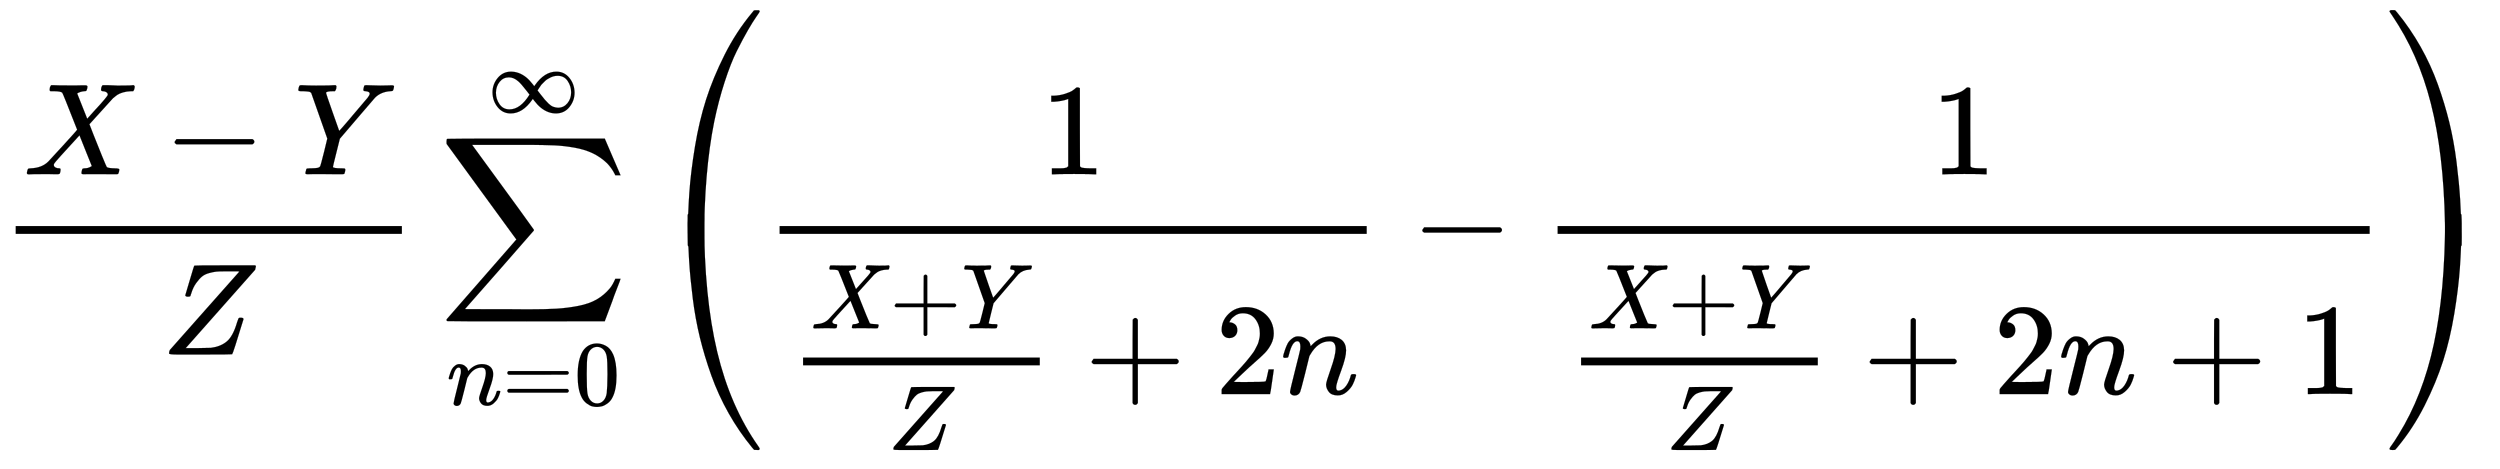 <svg xmlns:xlink="http://www.w3.org/1999/xlink" width="44.473ex" height="8.343ex" style="vertical-align:-3.671ex" viewBox="0 -2011.3 19148.2 3591.9" xmlns="http://www.w3.org/2000/svg" aria-labelledby="MathJax-SVG-1-Title"><defs aria-hidden="true"><path stroke-width="1" id="i" d="M55 217q0 88 56 156t143 69q88 0 165-61 38-31 74-78l14-19 7 10q104 148 233 148 86 0 141-68t56-160q0-86-55-155T743-11q-86 0-163 61-38 31-74 78l-14 19-7-10Q381-11 252-11q-86 0-141 68T55 217zm852 0q0 68-38 124t-108 56q-21 0-41-5t-38-14-34-19-29-24-25-25-20-25-15-22-11-17l-5-8 31-40q31-40 48-60t42-44 50-33 51-10q62 0 102 49t40 117zm-815-3q0-69 39-125t108-56q118 0 217 160l-31 40q-61 79-91 104-49 43-101 43-62 0-101-49T92 214z"/><path stroke-width="1" id="a" d="M42 0h-2Q26 0 26 11q0 4 3 16 4 14 7 16t19 3q86 3 135 52 10 10 116 126t105 118Q302 620 297 625q-9 11-63 12h-28q-6 6-6 8t2 19q4 13 10 19h14q34-2 121-2h61q28 0 45 1t20 0q17 0 17-11 0-1-2-13-4-15-7-18t-16-3q-31-3-54-17l77-194 53 59q105 113 105 125 0 18-24 25-5 0-13 2-15 0-15 11 0 2 2 16 4 13 10 19h37q24 0 54-2t41-1q90 0 99 3h8q7-7 7-11-2-25-12-35h-16q-34-1-61-9t-41-17-24-18l-11-9q0 1-95-104l-87-96q0-1 31-80t65-162 37-86q10-9 61-10 35 0 35-9 0-2-2-14-4-16-7-19t-14-3h-33q-30 0-89 1h-93q-32 0-35-1-17 0-17 9 0 1 2 15 2 10 4 14t5 5 9 2 16 1 26 7q17 8 17 10-1 0-47 117l-47 118Q241 95 236 84q-4-8-4-12 0-19 29-25h6q5 0 6-1h4q1 0 3-1t3-3 1-7q0-9-2-16-3-13-6-15t-15-3h-18q-15 0-42 1t-59 0Q64 2 42 0z"/><path stroke-width="1" id="c" d="M66 637H49q-5 0-10 1t-7 3-2 6 3 17 9 18q2 1 14 1 48-3 109-3 123 0 141 3h10q6-6 6-9t-2-18q-4-13-10-19h-12q-56 0-56-13 0-5 50-147t51-144l3 3q4 4 12 13t21 24 32 37 43 51q92 107 107 126t16 31q0 16-32 19-17 0-17 10 0 2 2 14 3 15 5 18t14 4q2 0 29-1t79-2q27 0 56 1t33 1q17 0 17-9 0-4-3-16t-5-14q-2-6-21-6-72-5-117-50-9-9-140-163L348 273l-26-104Q295 62 295 57q0-11 68-11 16 0 21-1t6-10q0-2-2-12-4-17-6-19t-16-3h-42q-37 0-92 1h-94q-32 0-36-1-18 0-18 8 0 5 3 15l2 6q1 3 1 5t1 4 2 3 3 2 5 1 6 0 9 1 13 0q39 1 51 4t18 13q3 5 29 108l25 103-123 349-2 2-2 2q-1 1-3 2t-4 2-5 2-8 1-9 1-13 1-17 1z"/><path stroke-width="1" id="d" d="M58 8q0 15 6 27 0 1 265 299t267 301l-10 2H476q-34 0-56-2t-55-11-54-26-45-50-38-79l-2-6q-1-3-2-5t-1-5-1-3l-1-2q-3-5-19-5-17 0-20 10l32 108q14 45 27 90 8 28 12 30 3 2 234 2h231q5-5 5-8 0-2-6-26Q189 54 188 52l-3-3h89q95 1 103 2 75 9 123 49t79 147q8 25 11 30t13 5h4q21 0 21-11Q547 5 541 2q-3-2-241-2H124Q58 0 58 8z"/><path stroke-width="1" id="e" d="M60 948q3 2 605 2h602l58-135q59-138 63-146h-40l-7 14q-21 41-56 78-50 48-111 77t-141 43-151 17-183 4H251l8-11q463-633 465-639 1-2 0-6-3-3-264-302L196-356q0-1 211-1h141q89 0 128-1 136 0 220 5t167 21 141 49 103 87q21 26 41 72h40q0-1-7-21t-25-65-31-84l-58-155-601-1q-602 0-605 2-6 2-6 9 0 2 2 6l533 610q0 1-33 45T452 366 322 544L56 909l-1 15q0 21 5 24z"/><path stroke-width="1" id="f" d="M21 287q1 6 3 16t12 38 20 47 33 37 46 17q36 0 60-18t30-34 6-21q0-2 1-2l11 11q61 64 139 64 54 0 87-27t34-79-38-157-38-127q0-26 17-26 6 0 9 1 29 5 52 38t35 80q2 8 20 8 20 0 20-8 0-1-4-15-8-29-22-57t-46-56-69-27q-47 0-68 27t-21 56q0 19 36 120t37 152q0 59-44 59h-5q-86 0-145-101l-7-12-33-134Q156 26 151 16q-13-27-43-27-13 0-21 6T76 7t-2 10q0 13 38 163t40 163q1 5 1 23 0 39-24 39-38 0-63-100-6-20-6-21-2-6-19-6H27q-6 6-6 9z"/><path stroke-width="1" id="g" d="M56 347q0 13 14 20h637q15-8 15-20 0-11-14-19l-318-1H72q-16 5-16 20zm0-194q0 15 16 20h636q14-10 14-20 0-13-15-20H70q-14 7-14 20z"/><path stroke-width="1" id="h" d="M96 585q56 81 153 81 48 0 96-26t78-92q37-83 37-228 0-155-43-237-20-42-55-67t-61-31-51-7q-26 0-52 6t-61 32-55 67q-43 82-43 237 0 174 57 265zm225 12q-30 32-71 32-42 0-72-32-25-26-33-72t-8-192q0-158 8-208t36-79q28-30 69-30 40 0 68 30 29 30 36 84t8 203q0 145-8 191t-33 73z"/><path stroke-width="1" id="b" d="M84 237v13l14 20h581q15-8 15-20t-15-20H98q-14 7-14 20z"/><path stroke-width="1" id="l" d="M213 578l-13-5q-14-5-40-10t-58-7H83v46h19q47 2 87 15t56 24 28 22q2 3 12 3 9 0 17-6V361l1-300q7-7 12-9t24-4 62-2h26V0h-11q-21 3-159 3-136 0-157-3H88v46h64q16 0 25 1t16 3 8 2 6 5 6 4v517z"/><path stroke-width="1" id="m" d="M56 237v13l14 20h299v150l1 150q10 13 19 13 13 0 20-15V270h298q15-8 15-20t-15-20H409V-68q-8-14-18-14h-4q-12 0-18 14v298H70q-14 7-14 20z"/><path stroke-width="1" id="n" d="M109 429q-27 0-43 18t-16 44q0 71 53 123t132 52q91 0 152-56t62-145q0-43-20-82t-48-68-80-74q-36-31-100-92l-59-56 76-1q157 0 167 5 7 2 24 89v3h40v-3q-1-3-13-91T421 3V0H50v31q0 7 6 15t30 35q29 32 50 56 9 10 34 37t34 37 29 33 28 34 23 30 21 32 15 29 13 32 7 30 3 33q0 63-34 109t-97 46q-33 0-58-17t-35-33-10-19q0-1 5-1 18 0 37-14t19-46q0-25-16-42t-45-18z"/><path stroke-width="1" id="j" d="M837 1154q6-6 6-9 0-4-25-39t-65-104-86-161-93-237-80-305q-77-383-77-908 0-32-1-38t-5-7q-2-1-45-1-67 0-69 1-5 2-5 11t-1 60q2 183 13 341t43 352 85 360 142 343 211 323q2 3 5 6t4 5 2 3 3 2 3 1 5 1 6 0h24z"/><path stroke-width="1" id="k" d="M843-635q0-3-6-9h-17q-19 0-20 1-8 8-15 17-101 123-180 263T473-75t-88 291-55 302-28 291-11 284v60q0 9 5 11 2 1 70 1 43 0 45-1 4-1 5-7t1-38q0-590 100-1010t316-726q10-14 10-18z"/><path stroke-width="1" id="o" d="M31 1143q0 11 18 11h10q13 0 16-2t14-16q101-123 180-263t132-288 88-291T544-8t28-291 11-284v-60q0-9-6-11-2-1-69-1-43 0-45 1-4 1-5 7t-1 38q0 551-86 949t-271 697q-13 22-39 61t-30 45z"/><path stroke-width="1" id="p" d="M56-644h-6q-19 0-19 9 0 3 6 13 32 43 63 95 186 299 271 697t86 949q0 42 5 45 2 1 58 1 55 0 57-1 5-2 5-11t1-60q-2-183-13-341t-43-352-85-360-142-343T89-626q-11-14-14-16t-14-2h-5z"/></defs><g stroke="currentColor" fill="currentColor" stroke-width="0" aria-hidden="true"><g transform="matrix(1 0 0 -1 0 0) translate(120,0)"><path stroke="none" d="M0 220h2958v60H0z"/><g transform="translate(60,676)"><use xlink:href="#a"/><use xlink:href="#b" x="1074"/><use xlink:href="#c" x="2075"/></g><use xlink:href="#d" x="1117" y="-704"/></g><g transform="matrix(1 0 0 -1 0 0) translate(3365,0)"><use xlink:href="#e"/><g transform="translate(57,-1090) scale(0.707)"><use xlink:href="#f"/><use xlink:href="#g" x="600"/><use xlink:href="#h" x="1379"/></g><use transform="scale(0.707)" xlink:href="#i" x="521" y="1627"/></g><g transform="matrix(1 0 0 -1 0 0) translate(4976,0) translate(0,1935)"><use xlink:href="#j" y="-1156"/><use xlink:href="#k" y="-2726"/></g><g transform="matrix(1 0 0 -1 0 0) translate(4976,0) translate(875,0)"><g transform="translate(120,0)"><path stroke="none" d="M0 220h4497v60H0z"/><use xlink:href="#l" x="1998" y="676"/><g transform="translate(60,-1007)"><g transform="translate(120,0)"><path stroke="none" d="M0 220h1813v60H0z"/><g transform="translate(60,503) scale(0.707)"><use xlink:href="#a"/><use xlink:href="#m" x="852"/><use xlink:href="#c" x="1631"/></g><use transform="scale(0.707)" xlink:href="#d" x="920" y="-606"/></g><use xlink:href="#m" x="2275"/><use xlink:href="#n" x="3276"/><use xlink:href="#f" x="3776"/></g></g><use xlink:href="#b" x="4959"/><g transform="translate(5737,0) translate(342,0)"><path stroke="none" d="M0 220h6220v60H0z"/><use xlink:href="#l" x="2859" y="676"/><g transform="translate(60,-1007)"><g transform="translate(120,0)"><path stroke="none" d="M0 220h1813v60H0z"/><g transform="translate(60,503) scale(0.707)"><use xlink:href="#a"/><use xlink:href="#m" x="852"/><use xlink:href="#c" x="1631"/></g><use transform="scale(0.707)" xlink:href="#d" x="920" y="-606"/></g><use xlink:href="#m" x="2275"/><use xlink:href="#n" x="3276"/><use xlink:href="#f" x="3776"/><use xlink:href="#m" x="4599"/><use xlink:href="#l" x="5599"/></g></g></g><g transform="matrix(1 0 0 -1 0 0) translate(4976,0) translate(13295,1935)"><use xlink:href="#o" y="-1155"/><use xlink:href="#p" y="-2726"/></g></g></svg>